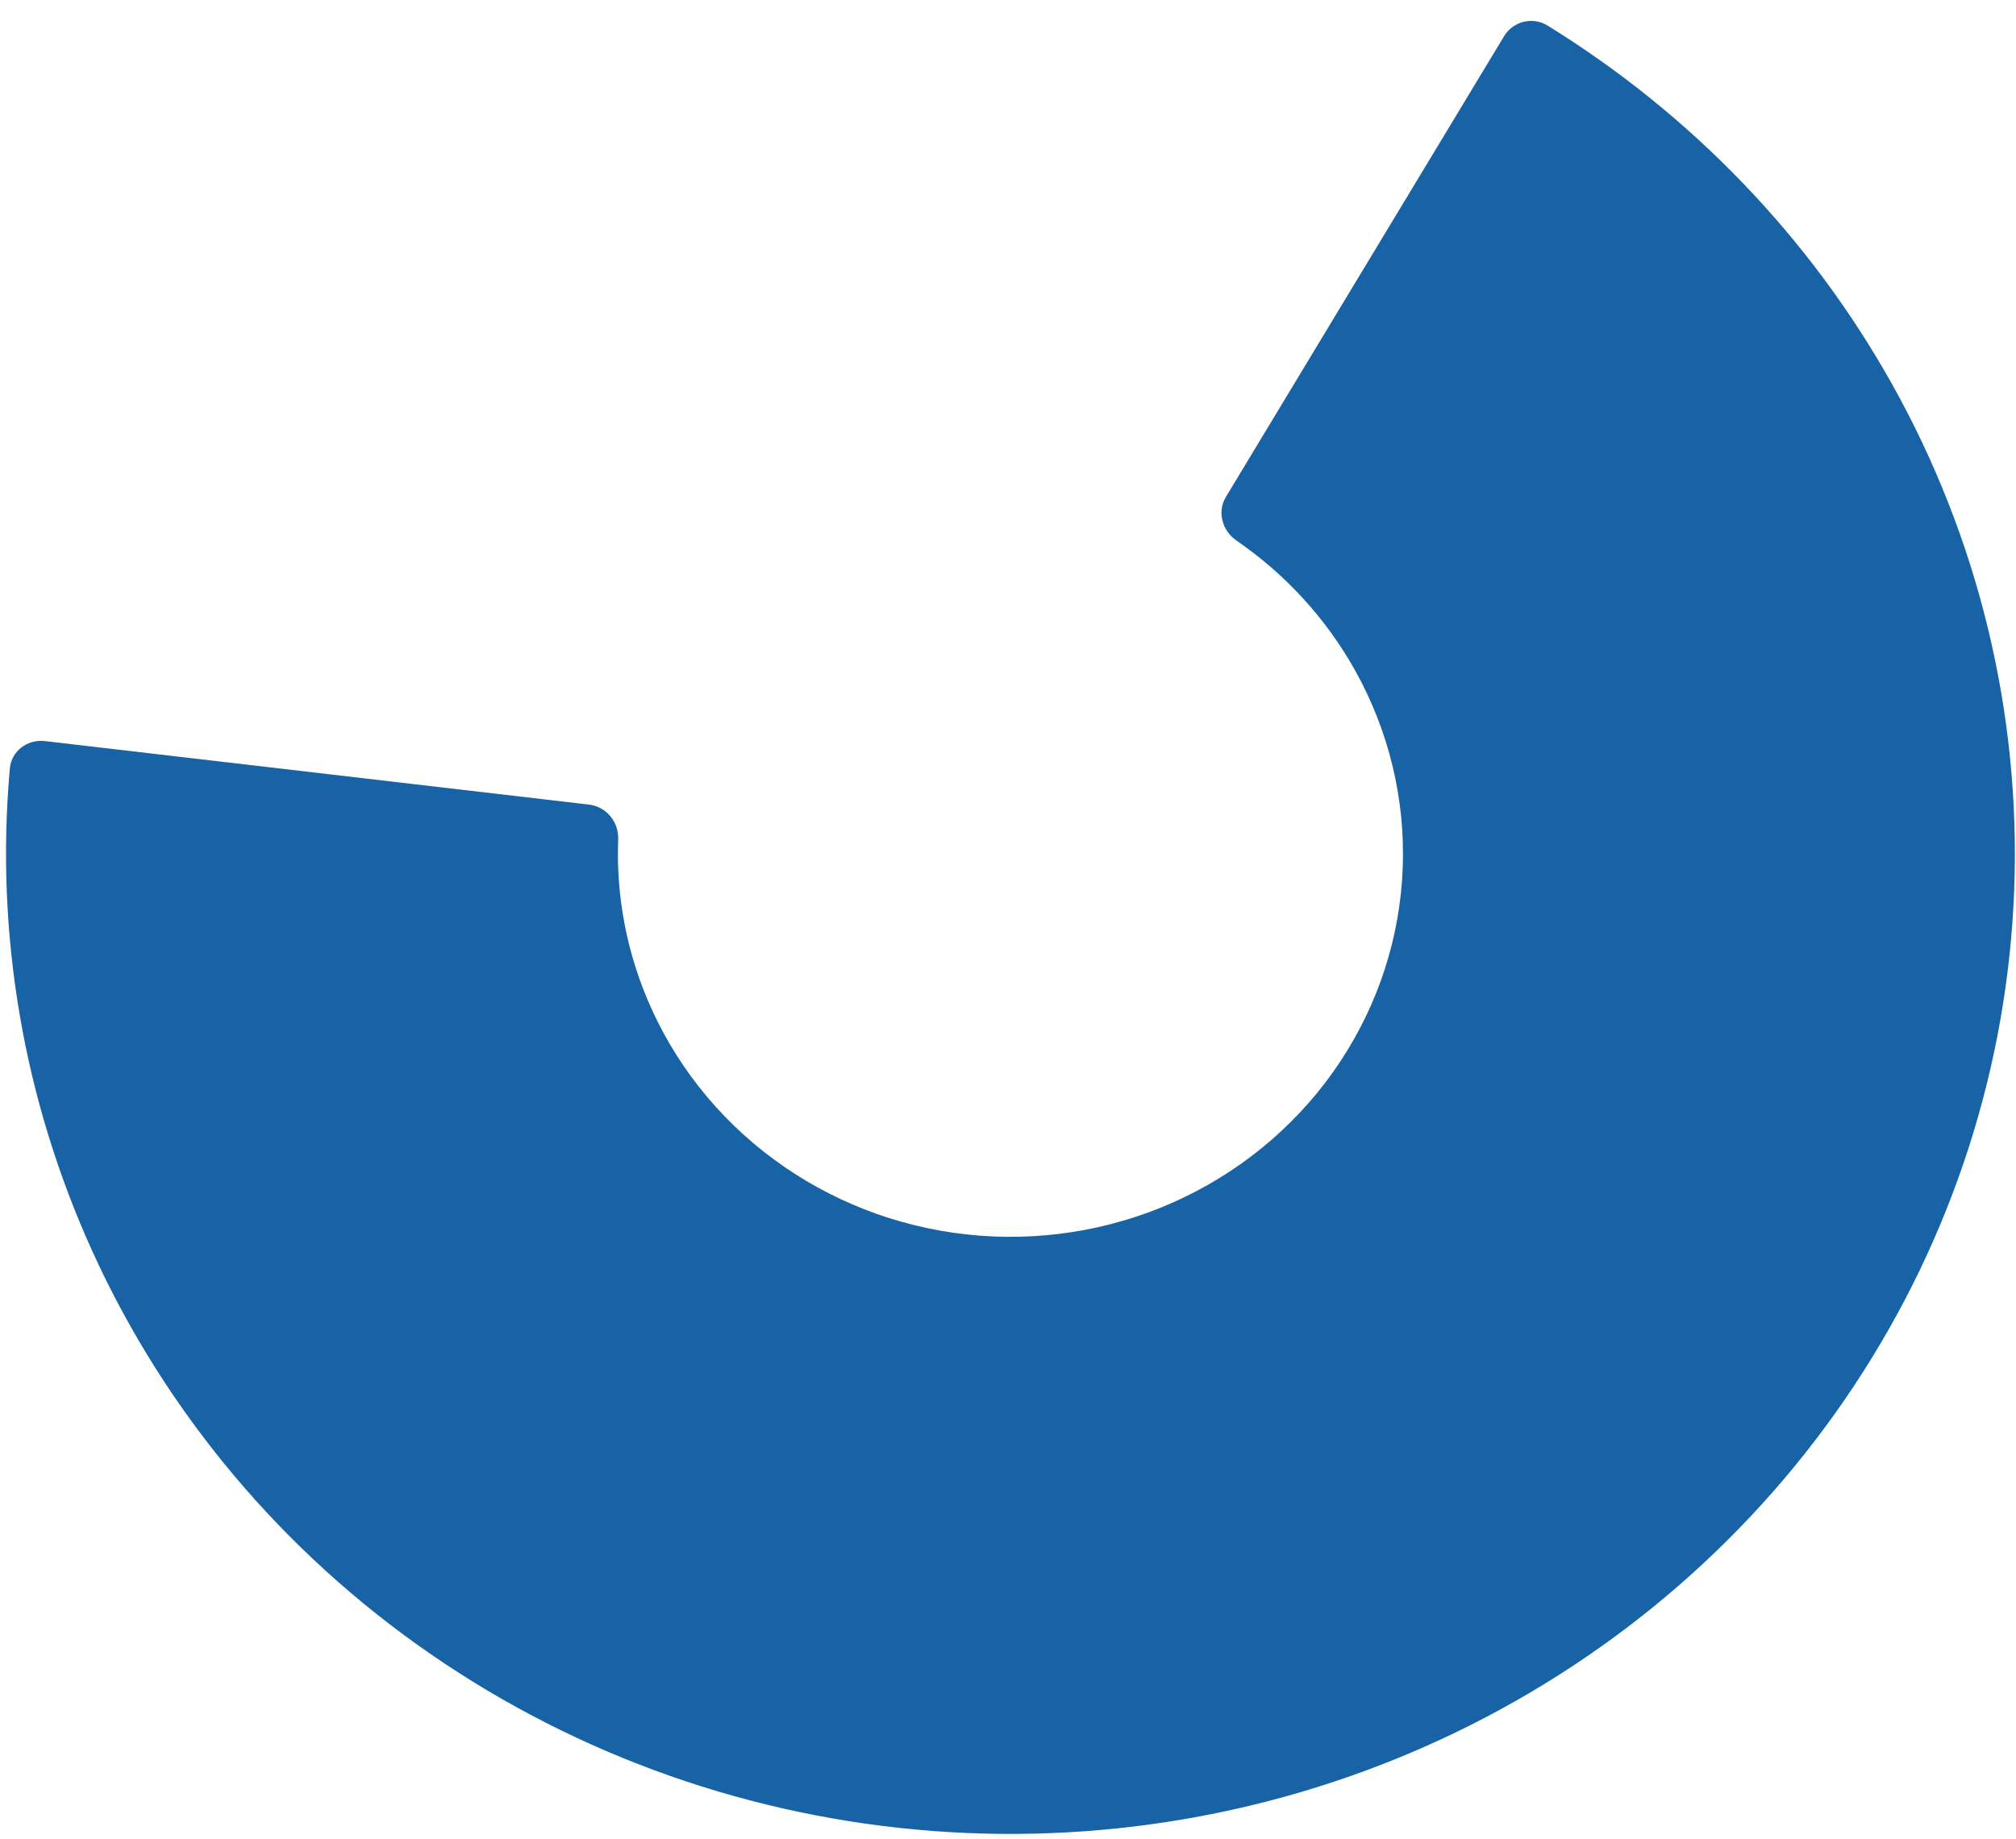 <?xml version="1.0" encoding="UTF-8"?> <svg xmlns="http://www.w3.org/2000/svg" width="80" height="73" viewBox="0 0 80 73" fill="none"><path d="M1.778 29.414C1.084 29.333 0.452 29.816 0.391 30.496C-0.197 37.056 0.931 43.662 3.677 49.691C6.596 56.097 11.233 61.615 17.1 65.66C22.966 69.706 29.844 72.129 37.005 72.673C44.166 73.217 51.344 71.863 57.782 68.753C64.219 65.642 69.675 60.892 73.573 55.004C77.472 49.116 79.668 42.309 79.929 35.303C80.19 28.297 78.507 21.352 75.057 15.203C71.81 9.415 67.111 4.535 61.41 1.014C60.819 0.649 60.042 0.846 59.687 1.434L48.647 19.723C48.292 20.311 48.496 21.064 49.068 21.457C51.008 22.791 52.615 24.544 53.76 26.585C55.108 28.988 55.766 31.702 55.664 34.441C55.562 37.179 54.704 39.839 53.181 42.14C51.657 44.441 49.524 46.298 47.009 47.513C44.493 48.729 41.687 49.258 38.889 49.045C36.09 48.833 33.402 47.886 31.11 46.304C28.817 44.724 27.004 42.567 25.864 40.063C24.895 37.937 24.442 35.627 24.531 33.313C24.558 32.631 24.067 32.016 23.373 31.935L1.778 29.414Z" fill="#1863A6"></path></svg> 
